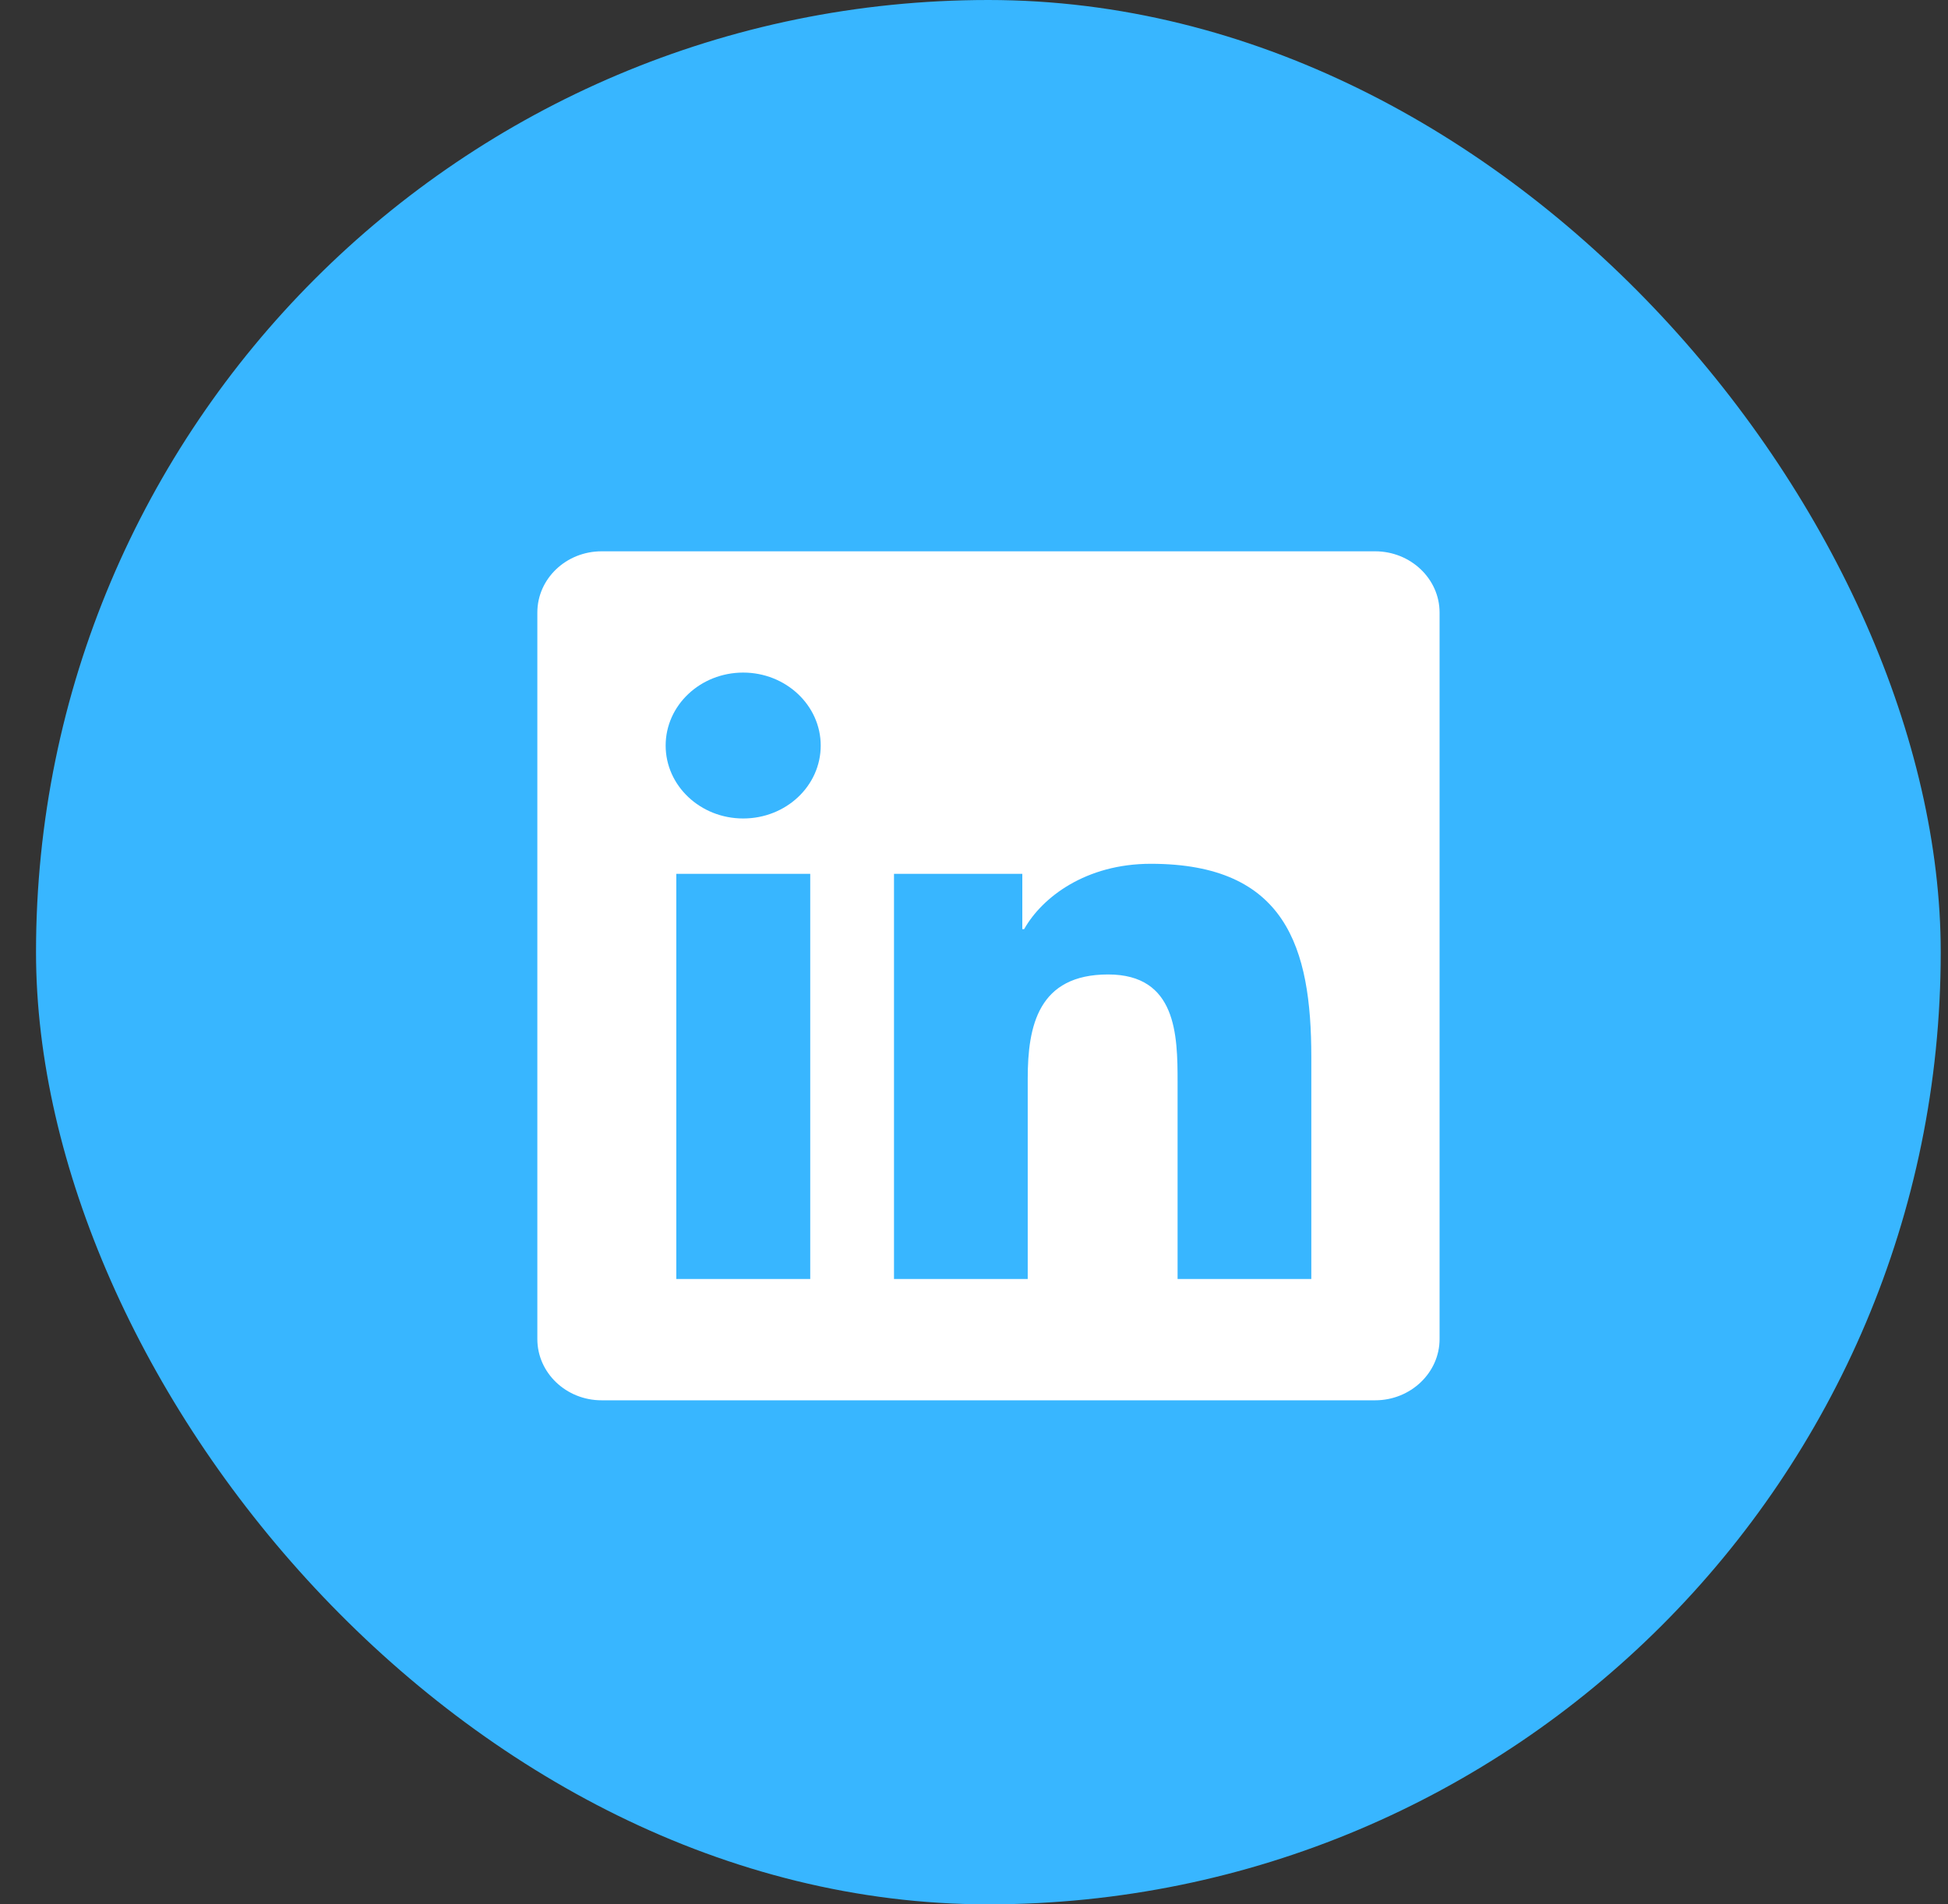 <svg width="45" height="44" viewBox="0 0 45 44" fill="none" xmlns="http://www.w3.org/2000/svg">
<rect x="0" y="0" width="45" height="44" fill="#333333" stroke="none"/>
<rect x="0.832" width="44" height="44" rx="22" fill="#38B6FF"/>
<path d="M31.767 12.738H13.897C13.078 12.738 12.413 13.372 12.413 14.152V30.939C12.413 31.719 13.078 32.354 13.897 32.354H31.767C32.585 32.354 33.255 31.719 33.255 30.939V14.152C33.255 13.372 32.585 12.738 31.767 12.738ZM18.712 29.551H15.623V20.19H18.717V29.551H18.712ZM17.168 18.911C16.177 18.911 15.377 18.154 15.377 17.226C15.377 16.297 16.177 15.54 17.168 15.54C18.154 15.54 18.959 16.297 18.959 17.226C18.959 18.158 18.159 18.911 17.168 18.911ZM30.292 29.551H27.203V24.998C27.203 23.912 27.179 22.515 25.598 22.515C23.988 22.515 23.741 23.697 23.741 24.919V29.551H20.652V20.19H23.616V21.468H23.658C24.072 20.733 25.081 19.958 26.584 19.958C29.71 19.958 30.292 21.898 30.292 24.42V29.551Z" fill="white"/>
</svg>
